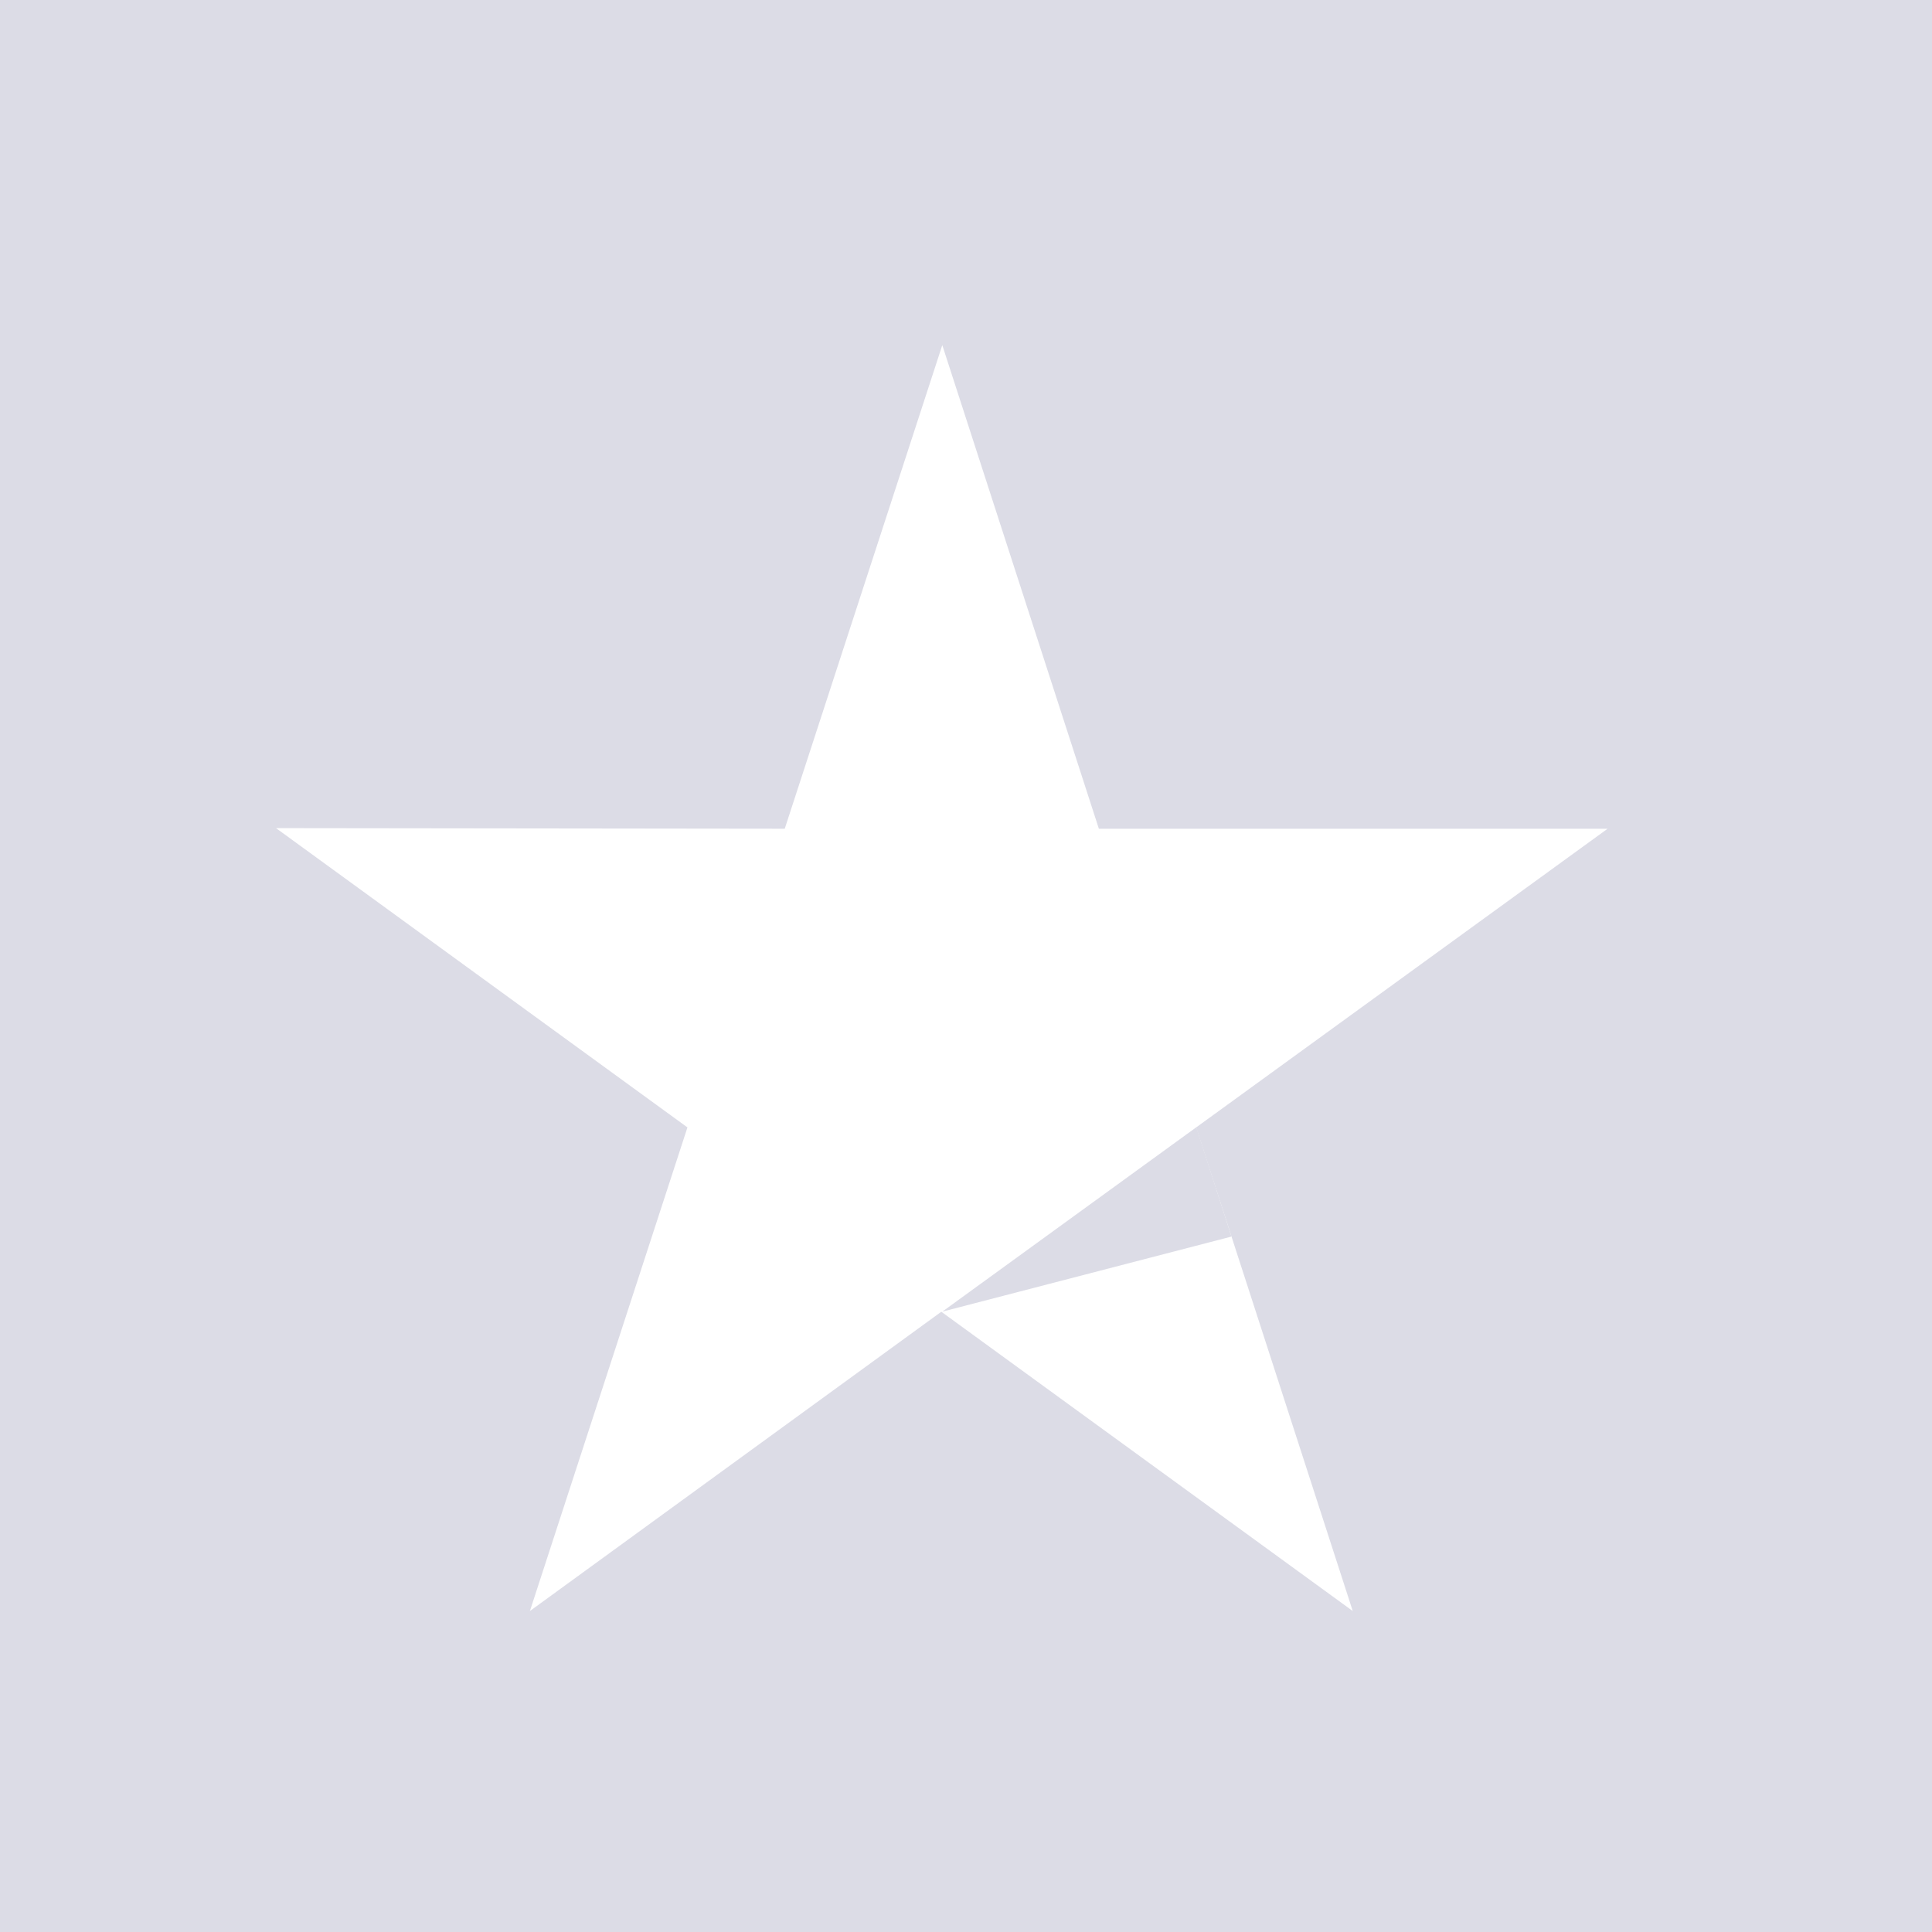 <svg width="22" height="22" viewBox="0 0 22 22" fill="none" xmlns="http://www.w3.org/2000/svg">
<rect x="0" y="0" width="22" height="22" fill="#333333" stroke="none"/>
<g clip-path="url(#clip0_1441_96)">
<path d="M22 0H0V22H22V0Z" fill="#DCDCE6"/>
<path d="M18.306 9.437H12.513L10.73 3.93L8.936 9.437L3.143 9.43L7.828 12.838L6.034 18.345L10.719 14.937L15.404 18.345L13.621 12.838L18.306 9.437Z" fill="white"/>
<path d="M14.023 14.081L13.623 12.836L10.73 14.936L14.023 14.081Z" fill="#DCDCE6"/>
</g>
<defs>
<clipPath id="clip0_1441_96">
<rect width="22" height="22" fill="white"/>
</clipPath>
</defs>
</svg>
